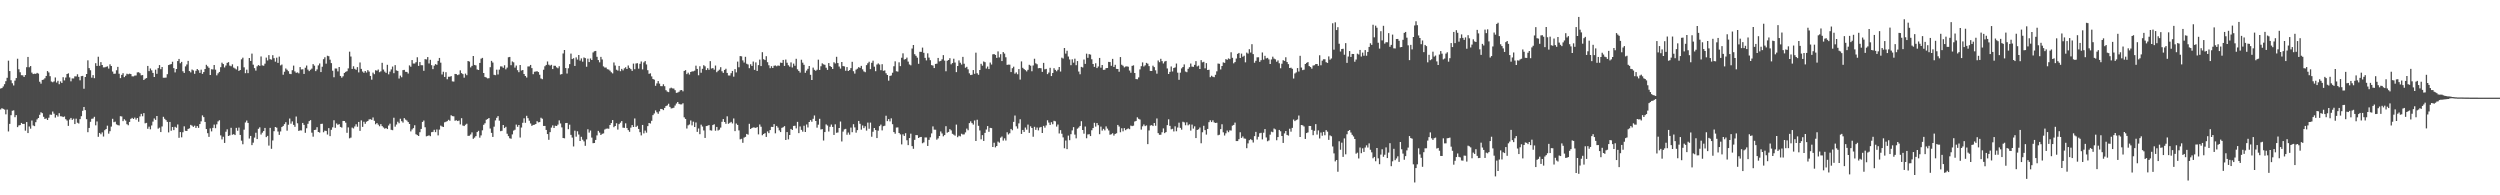<?xml version="1.0" encoding="UTF-8"?>
<svg xmlns="http://www.w3.org/2000/svg" width="1920" height="150">
  <path d="M0 67.982h1v16.071H0zM1 67.616h1v15.501H1zM2 66.407h1v17.189H2zM3 64.651h1v19.503H3zM4 62.350h1v25.438H4zM5 59.751h1v24.406H5zM6 46.602h1v54.350H6zM7 54.585h1v40.560H7zM8 61.668h1v26.791H8zM9 63.960h1v21.081H9zM10 65.642h1v19.103H10zM11 61.908h1v28.089H11zM12 59.973h1v28.474H12zM13 45.089h1v52.572H13zM14 53.181h1v43.197H14zM15 55.523h1v40.522H15zM16 57.752h1v36.669H16zM17 57.850h1v37.397H17zM18 59.091h1v36.032H18zM19 57.668h1v42.697H19zM20 51.633h1v42.100H20zM21 43.750h1v58.453H21zM22 51.638h1v45.469H22zM23 50.745h1v48.050H23zM24 55.783h1v36.813H24zM25 56.864h1v39.511H25zM26 56.593h1v40.273H26zM27 56.709h1v37.134H27zM28 55.958h1v35.739H28zM29 56.515h1v34.121H29zM30 62.785h1v25.401H30zM31 64.247h1v21.992H31zM32 61.394h1v25.531H32zM33 61.065h1v28.626H33zM34 60.094h1v31.255H34zM35 58.300h1v32.618H35zM36 54.603h1v37.535H36zM37 55.648h1v34.782H37zM38 58.536h1v29.484H38zM39 62.597h1v25.545H39zM40 63.169h1v22.499H40zM41 62.491h1v24.800H41zM42 59.517h1v30.816H42zM43 63.373h1v25.029H43zM44 62.062h1v27.476H44zM45 64.662h1v22.268H45zM46 62.497h1v26.775H46zM47 63.712h1v25.679H47zM48 59.272h1v30.650H48zM49 61.730h1v27.718H49zM50 59.549h1v32.008H50zM51 56.847h1v35.732H51zM52 56.344h1v40.340H52zM53 59.459h1v32.365H53zM54 62.473h1v28.093H54zM55 60.216h1v31.819H55zM56 60.278h1v30.877H56zM57 58.601h1v36.686H57zM58 58.681h1v32.480H58zM59 57.025h1v37.228H59zM60 59.059h1v35.834H60zM61 61.676h1v29.812H61zM62 58.451h1v30.774H62zM63 58.258h1v26.813H63zM64 68.152h1v13.999H64zM65 59.133h1v25.456H65zM66 56.846h1v34.706H66zM67 46.357h1v55.158H67zM68 52.320h1v45.933H68zM69 53.972h1v39.578H69zM70 59.624h1v31.633H70zM71 57.684h1v33.349H71zM72 60.047h1v29.678H72zM73 48.553h1v47.695H73zM74 50.630h1v42.653H74zM75 43.548h1v61.518H75zM76 50.523h1v51.588H76zM77 47.709h1v55.427H77zM78 49.924h1v51.764H78zM79 51.770h1v53.071H79zM80 51.708h1v48.304H80zM81 51.310h1v47.767H81zM82 50.937h1v45.577H82zM83 52.680h1v49.956H83zM84 49.389h1v51.396H84zM85 50.668h1v46.568H85zM86 54.952h1v36.299H86zM87 56.687h1v37.175H87zM88 56.587h1v36.842H88zM89 53.972h1v41.579H89zM90 51.375h1v44.751H90zM91 56.640h1v39.709H91zM92 60.001h1v29.232H92zM93 57.478h1v31.986H93zM94 56.200h1v36.820H94zM95 59.257h1v32.339H95zM96 58.166h1v34.469H96zM97 56.638h1v38.761H97zM98 57.012h1v39.176H98zM99 56.592h1v37.029H99zM100 56.886h1v34.419H100zM101 58.624h1v31.898H101zM102 58.663h1v32.706H102zM103 58.080h1v32.253H103zM104 57.939h1v33.908H104zM105 55.600h1v35.016H105zM106 55.434h1v38.061H106zM107 56.217h1v33.251H107zM108 57.863h1v29.594H108zM109 57.639h1v31.645H109zM110 61.462h1v25.410H110zM111 60.446h1v34.275H111zM112 59.930h1v34.426H112zM113 50.627h1v48.283H113zM114 54.625h1v42.675H114zM115 52.576h1v46.749H115zM116 53.992h1v42.375H116zM117 56.004h1v37.375H117zM118 59.159h1v31.814H118zM119 53.495h1v38.578H119zM120 56.665h1v32.404H120zM121 52.351h1v46.490H121zM122 49.986h1v48.061H122zM123 53.128h1v48.292H123zM124 51.437h1v45.694H124zM125 59.688h1v30.003H125zM126 59.705h1v31.511H126zM127 59.574h1v32.668H127zM128 56.999h1v36.613H128zM129 49.990h1v51.688H129zM130 49.555h1v44.091H130zM131 49.223h1v51.182H131zM132 47.436h1v50.121H132zM133 52.301h1v47.617H133zM134 55.621h1v41.786H134zM135 52.972h1v45.125H135zM136 46.875h1v48.689H136zM137 45.271h1v60.553H137zM138 48.598h1v52.843H138zM139 47.507h1v57.972H139zM140 54.730h1v46.852H140zM141 56.006h1v41.025H141zM142 50.990h1v49.489H142zM143 49.495h1v51.129H143zM144 46.754h1v52.270H144zM145 54.563h1v44.014H145zM146 55.612h1v40.274H146zM147 53.393h1v43.119H147zM148 54.068h1v43.374H148zM149 56.681h1v39.822H149zM150 54.383h1v43.881H150zM151 52.987h1v43.829H151zM152 53.989h1v44.237H152zM153 55.946h1v39.360H153zM154 53.503h1v39.697H154zM155 56.732h1v31.881H155zM156 55.340h1v34.633H156zM157 52.967h1v40.658H157zM158 49.772h1v49.336H158zM159 50.933h1v51.374H159zM160 52.046h1v53.056H160zM161 57.612h1v40.988H161zM162 53.176h1v47.714H162zM163 53.358h1v44.850H163zM164 49.904h1v45.799H164zM165 53.527h1v44.906H165zM166 57.873h1v37.612H166zM167 56.326h1v36.889H167zM168 55.230h1v37.146H168zM169 51.608h1v52.361H169zM170 48.134h1v58.914H170zM171 49.221h1v55.789H171zM172 51.838h1v57.955H172zM173 50.318h1v50.845H173zM174 48.258h1v51.069H174zM175 47.713h1v56.716H175zM176 50.376h1v53.550H176zM177 50.879h1v47.273H177zM178 49.404h1v54.083H178zM179 51.902h1v51.114H179zM180 52.594h1v51.115H180zM181 53.362h1v44.860H181zM182 50.915h1v49.507H182zM183 54.486h1v43.498H183zM184 53.742h1v49.878H184zM185 45.589h1v62.466H185zM186 44.307h1v66.507H186zM187 51.718h1v47.853H187zM188 56.210h1v37.832H188zM189 53.529h1v39.038H189zM190 56.177h1v38.248H190zM191 44.532h1v61.876H191zM192 46.796h1v57.610H192zM193 41.184h1v70.277H193zM194 49.683h1v59.866H194zM195 52.325h1v53.359H195zM196 54.200h1v47.757H196zM197 50.923h1v55.887H197zM198 49.955h1v48.944H198zM199 50.574h1v47.237H199zM200 43.348h1v59.988H200zM201 50.209h1v51.675H201zM202 50.484h1v50.197H202zM203 48.917h1v49.312H203zM204 44.251h1v61.046H204zM205 46.452h1v57.871H205zM206 42.332h1v69.500H206zM207 45.455h1v52.754H207zM208 45.816h1v68.466H208zM209 42.400h1v65.492H209zM210 44.682h1v56.082H210zM211 47.344h1v50.171H211zM212 44.264h1v53.767H212zM213 48.306h1v52.698H213zM214 43.487h1v60.099H214zM215 50.209h1v50.761H215zM216 49.536h1v48.031H216zM217 57.398h1v39.311H217zM218 55.090h1v40.259H218zM219 52.600h1v41.249H219zM220 53.539h1v46.826H220zM221 54.706h1v41.074H221zM222 56.655h1v34.396H222zM223 56.920h1v38.074H223zM224 53.889h1v39.339H224zM225 50.378h1v45.540H225zM226 54.840h1v42.543H226zM227 55.912h1v33.580H227zM228 55.580h1v39.113H228zM229 56.303h1v44.260H229zM230 51.504h1v48.608H230zM231 53.361h1v46.844H231zM232 53.179h1v41.231H232zM233 56.760h1v39.137H233zM234 51.995h1v49.985H234zM235 50.320h1v48.186H235zM236 53.472h1v41.618H236zM237 54.651h1v38.390H237zM238 53.581h1v38.683H238zM239 52.690h1v49.211H239zM240 49.268h1v55.683H240zM241 50.427h1v49.438H241zM242 54.606h1v45.030H242zM243 53.314h1v44.395H243zM244 50.243h1v51.113H244zM245 48.721h1v53.108H245zM246 55.338h1v39.865H246zM247 51.276h1v43.773H247zM248 45.483h1v56.121H248zM249 43.986h1v56.380H249zM250 48.893h1v51.649H250zM251 42.791h1v60.551H251zM252 43.172h1v55.251H252zM253 45.825h1v58.731H253zM254 48.489h1v51.219H254zM255 54.322h1v43.453H255zM256 59.354h1v33.028H256zM257 52.578h1v45.553H257zM258 52.658h1v42.160H258zM259 54.818h1v41.027H259zM260 51.432h1v43.878H260zM261 58.296h1v39.199H261zM262 59.628h1v38.389H262zM263 58.590h1v34.293H263zM264 56.007h1v36.906H264zM265 55.219h1v39.001H265zM266 54.690h1v47.297H266zM267 52.532h1v45.303H267zM268 39.666h1v66.586H268zM269 43.391h1v62.264H269zM270 52.958h1v45.019H270zM271 50.911h1v47.729H271zM272 52.832h1v44.277H272zM273 53.602h1v41.817H273zM274 51.574h1v45.735H274zM275 55.581h1v38.040H275zM276 47.979h1v52.548H276zM277 52.910h1v39.545H277zM278 54.918h1v42.493H278zM279 55.896h1v37.611H279zM280 54.553h1v40.516H280zM281 55.688h1v37.817H281zM282 53.874h1v39.029H282zM283 54.969h1v36.753H283zM284 58.322h1v33.200H284zM285 61.161h1v30.897H285zM286 55.756h1v34.451H286zM287 57.005h1v35.758H287zM288 53.988h1v41.424H288zM289 54.287h1v40.214H289zM290 53.420h1v42.342H290zM291 55.464h1v41.525H291zM292 54.774h1v40.557H292zM293 48.209h1v48.681H293zM294 53.387h1v44.504H294zM295 54.982h1v43.833H295zM296 55.970h1v42.390H296zM297 49.773h1v49.365H297zM298 57.077h1v39.319H298zM299 54.965h1v40.035H299zM300 53.309h1v46.394H300zM301 51.084h1v48.901H301zM302 56.238h1v34.163H302zM303 50.025h1v47.270H303zM304 54.052h1v41.578H304zM305 54.482h1v39.031H305zM306 60.307h1v34.373H306zM307 58.082h1v33.114H307zM308 59.353h1v33.706H308zM309 53.869h1v40.295H309zM310 53.682h1v37.037H310zM311 55.156h1v36.697H311zM312 55.250h1v37.322H312zM313 56.447h1v37.296H313zM314 50.225h1v44.991H314zM315 51.246h1v49.691H315zM316 46.122h1v53.312H316zM317 48.772h1v49.632H317zM318 48.819h1v47.365H318zM319 47.791h1v55.316H319zM320 43.962h1v59.826H320zM321 50.567h1v53.893H321zM322 47.691h1v53.830H322zM323 50.074h1v48.939H323zM324 50.126h1v43.514H324zM325 54.357h1v38.225H325zM326 45.426h1v52.323H326zM327 45.656h1v59.060H327zM328 43.820h1v60.532H328zM329 48.725h1v55.228H329zM330 45.940h1v58.669H330zM331 50.096h1v51.434H331zM332 53.105h1v48.175H332zM333 50.421h1v49.241H333zM334 49.235h1v52.229H334zM335 49.753h1v49.683H335zM336 46.767h1v57.218H336zM337 44.490h1v55.053H337zM338 48.124h1v48.325H338zM339 57.173h1v39.929H339zM340 55.089h1v42.447H340zM341 59.093h1v34.860H341zM342 55.474h1v38.094H342zM343 60.891h1v32.145H343zM344 58.913h1v33.103H344zM345 58.933h1v33.774H345zM346 58.481h1v30.055H346zM347 62.515h1v26.654H347zM348 62.676h1v26.668H348zM349 56.802h1v35.905H349zM350 56.926h1v35.441H350zM351 57.698h1v35.295H351zM352 57.168h1v35.393H352zM353 54.023h1v41.517H353zM354 56.191h1v34.570H354zM355 56.937h1v39.452H355zM356 59.672h1v37.166H356zM357 56.538h1v39.275H357zM358 57.778h1v37.234H358zM359 46.849h1v57.490H359zM360 47.285h1v56.951H360zM361 51.763h1v51.528H361zM362 50.609h1v51.078H362zM363 43.018h1v63.606H363zM364 49.864h1v55.824H364zM365 50.229h1v54.309H365zM366 53.370h1v48.047H366zM367 53.783h1v46.652H367zM368 48.337h1v57.370H368zM369 45.032h1v58.965H369zM370 44.429h1v55.646H370zM371 56.061h1v39.779H371zM372 59.087h1v35.598H372zM373 59.528h1v32.450H373zM374 60.211h1v31.253H374zM375 60.062h1v30.556H375zM376 51.598h1v47.120H376zM377 46.732h1v55.326H377zM378 48.042h1v57.138H378zM379 57.462h1v39.797H379zM380 57.760h1v34.704H380zM381 53.485h1v36.991H381zM382 57.203h1v32.004H382zM383 53.474h1v39.218H383zM384 50.974h1v49.787H384zM385 51.029h1v49.410H385zM386 52.078h1v43.934H386zM387 50.116h1v48.255H387zM388 53.260h1v44.126H388zM389 51.894h1v50.793H389zM390 43.968h1v60.557H390zM391 43.726h1v62.474H391zM392 50.049h1v56.493H392zM393 47.181h1v56.015H393zM394 47.886h1v52.405H394zM395 51.897h1v47.737H395zM396 50.323h1v45.374H396zM397 53.902h1v43.471H397zM398 55.433h1v40.551H398zM399 49.902h1v55.704H399zM400 54.166h1v43.786H400zM401 53.768h1v40.541H401zM402 56.808h1v34.055H402zM403 58.388h1v35.920H403zM404 59.534h1v29.395H404zM405 51.057h1v39.707H405zM406 51.015h1v41.694H406zM407 49.871h1v44.961H407zM408 52.313h1v44.331H408zM409 56.998h1v38.960H409zM410 55.106h1v40.713H410zM411 54.945h1v40.285H411zM412 54.702h1v38.366H412zM413 55.355h1v38.625H413zM414 57.414h1v36.309H414zM415 60.273h1v30.144H415zM416 60.827h1v30.372H416zM417 53.543h1v43.162H417zM418 50.900h1v45.837H418zM419 49.849h1v49.947H419zM420 47.190h1v55.788H420zM421 49.669h1v57.684H421zM422 50.399h1v51.086H422zM423 49.764h1v48.239H423zM424 53.035h1v43.295H424zM425 50.505h1v47.800H425zM426 50.522h1v46.026H426zM427 51.723h1v45.034H427zM428 52.416h1v43.302H428zM429 50.887h1v41.604H429zM430 57.223h1v37.584H430zM431 56.901h1v40.940H431zM432 41.077h1v64.932H432zM433 38.425h1v67.813H433zM434 52.271h1v42.263H434zM435 56.494h1v37.929H435zM436 52.410h1v46.828H436zM437 49.263h1v46.472H437zM438 41.146h1v62.430H438zM439 45.378h1v60.300H439zM440 44.705h1v67.774H440zM441 50.631h1v49.712H441zM442 44.090h1v60.887H442zM443 45.763h1v55.073H443zM444 42.225h1v61.117H444zM445 46.548h1v61.759H445zM446 44.837h1v60.214H446zM447 47.350h1v59.899H447zM448 44.136h1v64.478H448zM449 44.669h1v67.321H449zM450 51.275h1v55.781H450zM451 45.070h1v54.224H451zM452 47.649h1v54.210H452zM453 44.883h1v55.363H453zM454 46.101h1v59.569H454zM455 40.287h1v69.698H455zM456 39.386h1v70.431H456zM457 39.120h1v68.348H457zM458 43.613h1v60.395H458zM459 46.111h1v54.408H459zM460 47.848h1v53.972H460zM461 43.695h1v59.976H461zM462 45.694h1v57.068H462zM463 50.970h1v51.494H463zM464 51.849h1v47.612H464zM465 51.856h1v47.022H465zM466 53.156h1v45.577H466zM467 53.388h1v45.467H467zM468 54.271h1v41.733H468zM469 55.479h1v39.059H469zM470 56.370h1v35.820H470zM471 47.985h1v49.679H471zM472 50.304h1v46.450H472zM473 53.531h1v41.126H473zM474 54.218h1v45.296H474zM475 50.641h1v44.697H475zM476 54.667h1v39.526H476zM477 52.885h1v40.103H477zM478 54.076h1v43.983H478zM479 52.468h1v45.715H479zM480 51.677h1v43.065H480zM481 52.983h1v45.355H481zM482 50.271h1v49.693H482zM483 52.101h1v49.146H483zM484 53.077h1v44.966H484zM485 54.442h1v41.597H485zM486 48.865h1v48.680H486zM487 53.141h1v37.853H487zM488 48.765h1v48.742H488zM489 48.514h1v48.032H489zM490 52.747h1v46.299H490zM491 48.991h1v52.525H491zM492 47.184h1v56.786H492zM493 53.282h1v42.667H493zM494 47.900h1v54.556H494zM495 46.890h1v53.425H495zM496 49.518h1v52.367H496zM497 53.906h1v42.976H497zM498 56.691h1v37.766H498zM499 56.325h1v38.566H499zM500 58.657h1v34.134H500zM501 60.677h1v27.720H501zM502 61.183h1v25.964H502zM503 65.877h1v18.923H503zM504 64.040h1v22.204H504zM505 62.271h1v25.121H505zM506 64.207h1v21.319H506zM507 66.165h1v17.496H507zM508 66.212h1v17.621H508zM509 64.713h1v19.883H509zM510 66.205h1v16.695H510zM511 69.286h1v12.168H511zM512 70.361h1v10.581H512zM513 70.749h1v8.916H513zM514 67.895h1v14.156H514zM515 67.319h1v15.976H515zM516 67.886h1v15.206H516zM517 67.974h1v14.750H517zM518 69.280h1v11.760H518zM519 71.304h1v8.220H519zM520 71.072h1v7.243H520zM521 70.452h1v9.329H521zM522 69.322h1v10.851H522zM523 69.104h1v11.071H523zM524 70.135h1v9.185H524zM525 54.463h1v35.652H525zM526 53.884h1v37.456H526zM527 56.942h1v41.783H527zM528 55.797h1v40.471H528zM529 57.259h1v38.325H529zM530 55.286h1v37.236H530zM531 54.839h1v41.481H531zM532 54.774h1v38.646H532zM533 54.251h1v43.310H533zM534 50.450h1v43.587H534zM535 52.918h1v48.359H535zM536 57.784h1v40.892H536zM537 50.902h1v52.145H537zM538 55.865h1v39.898H538zM539 52.832h1v44.336H539zM540 50.083h1v50.094H540zM541 50.951h1v55.000H541zM542 53.807h1v43.001H542zM543 52.365h1v44.176H543zM544 53.584h1v42.475H544zM545 46.963h1v53.101H545zM546 52.618h1v47.701H546zM547 52.269h1v43.800H547zM548 53.509h1v41.904H548zM549 50.320h1v50.070H549zM550 55.431h1v42.034H550zM551 54.355h1v45.870H551zM552 53.482h1v46.088H552zM553 51.621h1v46.382H553zM554 54.741h1v38.785H554zM555 55.987h1v35.445H555zM556 53.726h1v39.967H556zM557 52.765h1v42.335H557zM558 55.990h1v33.368H558zM559 57.974h1v37.115H559zM560 58.031h1v36.305H560zM561 56.206h1v37.411H561zM562 54.488h1v40.352H562zM563 58.897h1v32.070H563zM564 53.070h1v47.663H564zM565 55.619h1v39.254H565zM566 47.332h1v48.638H566zM567 51.679h1v48.459H567zM568 43.051h1v63.960H568zM569 43.264h1v63.316H569zM570 46.375h1v63.303H570zM571 48.044h1v57.612H571zM572 43.626h1v61.481H572zM573 48.948h1v53.898H573zM574 49.524h1v53.877H574zM575 52.399h1v42.688H575zM576 49.335h1v49.753H576zM577 50.624h1v47.695H577zM578 47.260h1v50.584H578zM579 53.654h1v44.286H579zM580 47.920h1v50.348H580zM581 54.483h1v43.125H581zM582 50.027h1v53.196H582zM583 45.799h1v49.794H583zM584 50.752h1v46.594H584zM585 40.074h1v63.828H585zM586 45.480h1v57.456H586zM587 46.139h1v56.107H587zM588 43.169h1v62.011H588zM589 47.771h1v53.139H589zM590 50.119h1v52.146H590zM591 52.380h1v47.503H591zM592 50.851h1v46.558H592zM593 52.243h1v45.285H593zM594 50.491h1v44.827H594zM595 50.284h1v52.141H595zM596 50.875h1v45.840H596zM597 50.296h1v47.698H597zM598 50.512h1v49.618H598zM599 48.095h1v53.323H599zM600 48.311h1v49.908H600zM601 46.037h1v51.656H601zM602 50.648h1v46.234H602zM603 45.739h1v61.762H603zM604 48.198h1v53.225H604zM605 50.118h1v56.916H605zM606 51.176h1v52.513H606zM607 47.939h1v51.060H607zM608 51.807h1v48.022H608zM609 48.864h1v47.851H609zM610 50.488h1v46.082H610zM611 45.171h1v53.464H611zM612 53.254h1v40.348H612zM613 54.496h1v47.742H613zM614 55.744h1v41.380H614zM615 45.872h1v53.877H615zM616 48.112h1v53.034H616zM617 49.743h1v46.804H617zM618 55.906h1v45.493H618zM619 54.207h1v41.391H619zM620 52.862h1v45.016H620zM621 50.663h1v43.011H621zM622 57.459h1v34.790H622zM623 61.450h1v32.020H623zM624 51.929h1v39.298H624zM625 53.629h1v35.026H625zM626 54.370h1v38.546H626zM627 53.554h1v44.476H627zM628 45.818h1v49.904H628zM629 53.728h1v37.497H629zM630 50.902h1v48.525H630zM631 48.662h1v50.505H631zM632 49.415h1v58.493H632zM633 49.774h1v51.655H633zM634 52.019h1v43.528H634zM635 53.648h1v42.775H635zM636 48.455h1v52.565H636zM637 50.675h1v46.727H637zM638 51.449h1v44.195H638zM639 52.933h1v44.544H639zM640 47.809h1v55.796H640zM641 48.763h1v46.720H641zM642 43.628h1v58.384H642zM643 48.429h1v53.319H643zM644 51.120h1v47.166H644zM645 52.670h1v40.666H645zM646 47.641h1v61.012H646zM647 50.720h1v50.361H647zM648 51.002h1v48.384H648zM649 54.315h1v44.672H649zM650 51.506h1v51.946H650zM651 54.553h1v47.246H651zM652 53.809h1v49.641H652zM653 52.345h1v45.633H653zM654 47.443h1v54.088H654zM655 54.699h1v40.696H655zM656 56.506h1v41.342H656zM657 53.468h1v48.411H657zM658 52.747h1v47.176H658zM659 51.577h1v41.277H659zM660 52.126h1v42.943H660zM661 50.607h1v48.972H661zM662 53.258h1v43.118H662zM663 54.857h1v43.531H663zM664 55.437h1v41.514H664zM665 50.013h1v50.314H665zM666 48.577h1v45.577H666zM667 47.419h1v51.429H667zM668 53.073h1v41.080H668zM669 48.248h1v56.766H669zM670 46.568h1v54.579H670zM671 51.211h1v47.107H671zM672 54.692h1v45.191H672zM673 49.587h1v56.445H673zM674 48.684h1v51.690H674zM675 49.568h1v47.318H675zM676 53.888h1v41.801H676zM677 49.326h1v50.797H677zM678 54.399h1v42.500H678zM679 54.055h1v42.522H679zM680 56.284h1v32.613H680zM681 57.591h1v35.435H681zM682 61.954h1v29.488H682zM683 58.314h1v34.900H683zM684 57.976h1v32.910H684zM685 55.878h1v39.526H685zM686 50.898h1v50.516H686zM687 47.092h1v55.613H687zM688 54.729h1v43.241H688zM689 54.986h1v42.854H689zM690 47.875h1v54.250H690zM691 50.805h1v52.413H691zM692 44.334h1v66.550H692zM693 40.983h1v62.161H693zM694 45.738h1v58.663H694zM695 45.360h1v56.919H695zM696 44.248h1v63.488H696zM697 47.287h1v64.152H697zM698 49.513h1v56.511H698zM699 50.194h1v52.444H699zM700 37.252h1v74.960H700zM701 34.573h1v79.682H701zM702 41.639h1v65.778H702zM703 42.859h1v60.893H703zM704 44.293h1v59.560H704zM705 48.991h1v56.999H705zM706 39.805h1v65.492H706zM707 39.838h1v65.312H707zM708 36.556h1v73.486H708zM709 40.556h1v68.784H709zM710 44.457h1v61.123H710zM711 46.391h1v59.166H711zM712 40.951h1v71.102H712zM713 44.251h1v63.172H713zM714 46.242h1v59.236H714zM715 50.028h1v52.433H715zM716 50.305h1v46.790H716zM717 52.287h1v47.289H717zM718 49.121h1v50.501H718zM719 48.906h1v58.343H719zM720 44.473h1v61.837H720zM721 47.175h1v57.298H721zM722 46.726h1v54.260H722zM723 45.557h1v56.929H723zM724 42.356h1v62.357H724zM725 46.555h1v57.178H725zM726 54.755h1v42.153H726zM727 46.669h1v55.235H727zM728 46.091h1v55.230H728zM729 44.689h1v54.498H729zM730 49.390h1v50.747H730zM731 48.451h1v54.285H731zM732 45.114h1v58.332H732zM733 48.014h1v56.181H733zM734 55.386h1v40.316H734zM735 50.669h1v54.679H735zM736 46.384h1v57.846H736zM737 48.181h1v56.552H737zM738 49.573h1v53.122H738zM739 43.696h1v59.630H739zM740 48.942h1v54.279H740zM741 52.031h1v49.675H741zM742 51.306h1v47.473H742zM743 53.272h1v46.776H743zM744 56.340h1v38.215H744zM745 57.652h1v35.552H745zM746 57.395h1v37.187H746zM747 53.825h1v41.858H747zM748 56.664h1v35.862H748zM749 40.442h1v67.867H749zM750 56.283h1v35.676H750zM751 57.425h1v39.197H751zM752 53.750h1v46.467H752zM753 49.023h1v57.991H753zM754 50.411h1v53.362H754zM755 47.205h1v61.042H755zM756 47.768h1v54.293H756zM757 52.628h1v46.846H757zM758 51.119h1v45.693H758zM759 53.030h1v48.206H759zM760 48.029h1v50.183H760zM761 49.550h1v48.854H761zM762 41.715h1v71.171H762zM763 41.500h1v68.122H763zM764 42.207h1v71.006H764zM765 44.429h1v67.700H765zM766 39.481h1v69.274H766zM767 44.083h1v65.468H767zM768 41.634h1v64.094H768zM769 46.900h1v57.952H769zM770 40.011h1v67.984H770zM771 41.179h1v65.065H771zM772 43.973h1v63.972H772zM773 49.793h1v51.806H773zM774 49.602h1v53.653H774zM775 49.656h1v52.693H775zM776 55.362h1v43.638H776zM777 52.381h1v47.641H777zM778 51.202h1v42.390H778zM779 56.583h1v32.169H779zM780 55.627h1v41.384H780zM781 57.044h1v41.733H781zM782 53.052h1v41.729H782zM783 61.152h1v30.440H783zM784 47.167h1v55.709H784zM785 52.069h1v47.732H785zM786 53.054h1v48.272H786zM787 53.866h1v44.081H787zM788 54.855h1v44.711H788zM789 53.611h1v42.064H789zM790 49.776h1v52.276H790zM791 50.453h1v46.572H791zM792 54.749h1v43.548H792zM793 50.284h1v54.752H793zM794 45.100h1v52.274H794zM795 48.614h1v51.145H795zM796 49.368h1v48.599H796zM797 52.426h1v47.703H797zM798 52.232h1v45.693H798zM799 52.413h1v45.096H799zM800 55.204h1v46.944H800zM801 48.294h1v48.376H801zM802 53.244h1v44.799H802zM803 52.880h1v43.422H803zM804 56.917h1v35.470H804zM805 55.727h1v38.441H805zM806 52.095h1v43.870H806zM807 58.400h1v35.460H807zM808 56.065h1v39.352H808zM809 52.375h1v40.387H809zM810 53.663h1v39.499H810zM811 54.756h1v42.497H811zM812 53.539h1v42.099H812zM813 51.453h1v51.069H813zM814 54.945h1v45.009H814zM815 44.305h1v58.421H815zM816 44.945h1v60.602H816zM817 36.867h1v76.985H817zM818 41.172h1v66.739H818zM819 38.981h1v75.571H819zM820 43.406h1v60.725H820zM821 45.690h1v61.984H821zM822 50.059h1v53.015H822zM823 45.562h1v54.577H823zM824 48.142h1v49.481H824zM825 45.046h1v58.352H825zM826 50.063h1v56.172H826zM827 46.920h1v51.904H827zM828 54.955h1v42.992H828zM829 57.051h1v39.662H829zM830 51.371h1v41.731H830zM831 51.822h1v48.000H831zM832 45.741h1v56.925H832zM833 49.060h1v48.125H833zM834 41.200h1v65.012H834zM835 44.387h1v58.880H835zM836 41.554h1v61.510H836zM837 41.937h1v62.567H837zM838 45.531h1v54.531H838zM839 49.161h1v49.217H839zM840 51.360h1v42.954H840zM841 48.595h1v48.635H841zM842 52.269h1v42.245H842zM843 51.033h1v45.145H843zM844 44.504h1v58.551H844zM845 51.973h1v45.262H845zM846 49.932h1v50.370H846zM847 53.657h1v45.289H847zM848 53.542h1v46.601H848zM849 52.337h1v44.761H849zM850 52.224h1v46.525H850zM851 47.495h1v52.689H851zM852 47.684h1v55.799H852zM853 50.538h1v52.571H853zM854 45.224h1v57.099H854zM855 51.422h1v52.708H855zM856 49.764h1v53.088H856zM857 52.885h1v49.467H857zM858 53.015h1v42.920H858zM859 55.074h1v42.093H859zM860 43.813h1v57.759H860zM861 49.724h1v48.762H861zM862 50.491h1v50.368H862zM863 51.784h1v46.636H863zM864 51.116h1v48.866H864zM865 50.952h1v48.209H865zM866 51.230h1v47.363H866zM867 54.180h1v45.042H867zM868 55.867h1v40.577H868zM869 50.580h1v46.273H869zM870 50.167h1v46.346H870zM871 56.083h1v37.250H871zM872 60.715h1v32.181H872zM873 60.887h1v29.244H873zM874 59.438h1v31.785H874zM875 53.276h1v38.523H875zM876 50.820h1v48.701H876zM877 47.946h1v49.097H877zM878 51.030h1v44.567H878zM879 50.182h1v46.698H879zM880 48.271h1v48.035H880zM881 48.901h1v61.805H881zM882 50.792h1v49.427H882zM883 54.462h1v41.958H883zM884 54.528h1v41.586H884zM885 50.442h1v46.401H885zM886 51.582h1v42.907H886zM887 53.999h1v42.561H887zM888 56.560h1v34.428H888zM889 46.446h1v55.777H889zM890 47.758h1v55.775H890zM891 45.135h1v58.357H891zM892 46.930h1v54.632H892zM893 48.742h1v49.878H893zM894 47.266h1v54.970H894zM895 46.816h1v54.609H895zM896 52.577h1v43.526H896zM897 56.817h1v34.845H897zM898 55.205h1v41.466H898zM899 51.038h1v48.268H899zM900 54.897h1v44.044H900zM901 52.237h1v48.748H901zM902 51.785h1v45.224H902zM903 48.795h1v52.038H903zM904 55.791h1v42.148H904zM905 61.297h1v32.893H905zM906 55.791h1v42.409H906zM907 52.524h1v47.071H907zM908 51.439h1v42.076H908zM909 49.469h1v44.555H909zM910 54.922h1v41.306H910zM911 55.473h1v38.478H911zM912 52.824h1v43.428H912zM913 51.616h1v43.877H913zM914 48.774h1v51.520H914zM915 51.154h1v44.523H915zM916 51.357h1v47.400H916zM917 49.815h1v47.221H917zM918 46.943h1v59.090H918zM919 50.971h1v48.804H919zM920 50.357h1v48.966H920zM921 52.967h1v45.003H921zM922 46.165h1v63.855H922zM923 47.849h1v53.731H923zM924 47.444h1v49.186H924zM925 52.496h1v47.441H925zM926 48.500h1v54.861H926zM927 53.738h1v45.286H927zM928 53.547h1v40.322H928zM929 59.308h1v33.057H929zM930 58.161h1v35.607H930zM931 58.932h1v33.504H931zM932 59.279h1v34.731H932zM933 57.461h1v37.012H933zM934 54.807h1v39.439H934zM935 48.771h1v55.121H935zM936 48.991h1v54.498H936zM937 53.328h1v45.837H937zM938 50.703h1v44.736H938zM939 47.917h1v53.737H939zM940 48.287h1v55.793H940zM941 45.389h1v56.995H941zM942 45.927h1v54.335H942zM943 44.859h1v56.662H943zM944 45.416h1v54.672H944zM945 40.147h1v60.110H945zM946 44.408h1v52.092H946zM947 48.658h1v47.311H947zM948 47.642h1v46.534H948zM949 44.958h1v63.382H949zM950 41.348h1v66.992H950zM951 40.672h1v66.225H951zM952 44.565h1v57.008H952zM953 41.175h1v64.764H953zM954 43.557h1v61.237H954zM955 42.809h1v63.532H955zM956 47.854h1v58.706H956zM957 40.385h1v73.451H957zM958 41.183h1v68.954H958zM959 37.785h1v69.880H959zM960 40.339h1v66.580H960zM961 33.926h1v73.689H961zM962 41.582h1v67.872H962zM963 48.201h1v56.362H963zM964 46.701h1v54.572H964zM965 44.008h1v63.167H965zM966 43.965h1v61.104H966zM967 47.508h1v54.830H967zM968 46.220h1v55.786H968zM969 40.296h1v66.772H969zM970 45.805h1v56.140H970zM971 42.855h1v56.249H971zM972 44.868h1v60.717H972zM973 44.456h1v64.061H973zM974 45.593h1v62.275H974zM975 49.160h1v54.273H975zM976 45.663h1v55.440H976zM977 43.534h1v58.021H977zM978 45.014h1v53.709H978zM979 45.542h1v53.832H979zM980 47.394h1v60.318H980zM981 46.395h1v58.890H981zM982 48.593h1v51.178H982zM983 52.411h1v48.392H983zM984 48.930h1v55.528H984zM985 46.257h1v63.509H985zM986 46.778h1v55.650H986zM987 43.992h1v56.641H987zM988 47.680h1v55.925H988zM989 49.245h1v54.880H989zM990 52.242h1v46.609H990zM991 51.962h1v49.149H991zM992 52.857h1v45.333H992zM993 60.337h1v31.478H993zM994 56.420h1v36.623H994zM995 55.587h1v36.677H995zM996 52.279h1v39.472H996zM997 54.925h1v33.780H997zM998 42.866h1v62.366H998zM999 51.865h1v44.137H999zM1000 53.867h1v42.390H1000zM1001 53.520h1v43.622H1001zM1002 49.129h1v57.581H1002zM1003 48.295h1v53.886H1003zM1004 47.644h1v54.054H1004zM1005 50.746h1v45.964H1005zM1006 51.509h1v45.277H1006zM1007 52.744h1v46.969H1007zM1008 50.334h1v53.510H1008zM1009 50.136h1v50.337H1009zM1010 49.228h1v46.109H1010zM1011 49.139h1v54.223H1011zM1012 50.549h1v49.619H1012zM1013 42.441h1v63.907H1013zM1014 50.140h1v51.620H1014zM1015 46.617h1v57.639H1015zM1016 45.525h1v55.784H1016zM1017 45.513h1v58.387H1017zM1018 47.758h1v52.209H1018zM1019 48.326h1v52.805H1019zM1020 43.316h1v64.096H1020zM1021 45.832h1v58.132H1021zM1022 44.900h1v59.760H1022zM1023 17.862h1v94.631H1023zM1024 38.168h1v79.644H1024zM1025 17.166h1v106.774H1025zM1026 23.105h1v99.776H1026zM1027 20.883h1v111.014H1027zM1028 33.589h1v74.918H1028zM1029 39.580h1v75.406H1029zM1030 37.619h1v71.963H1030zM1031 37.425h1v83.073H1031zM1032 42.016h1v64.263H1032zM1033 33.118h1v85.411H1033zM1034 48.266h1v54.856H1034zM1035 43.415h1v57.140H1035zM1036 39.212h1v60.687H1036zM1037 43.745h1v58.065H1037zM1038 41.414h1v62.121H1038zM1039 41.475h1v63.324H1039zM1040 47.398h1v59.368H1040zM1041 45.705h1v72.320H1041zM1042 41.234h1v76.000H1042zM1043 41.854h1v79.860H1043zM1044 38.364h1v74.927H1044zM1045 43.444h1v74.235H1045zM1046 40.396h1v73.518H1046zM1047 42.792h1v73.903H1047zM1048 38.470h1v74.830H1048zM1049 42.796h1v68.844H1049zM1050 39.876h1v73.438H1050zM1051 36.069h1v74.066H1051zM1052 33.240h1v81.767H1052zM1053 34.445h1v82.548H1053zM1054 18.989h1v102.580H1054zM1055 28.654h1v91.876H1055zM1056 19.689h1v104.141H1056zM1057 21.322h1v92.331H1057zM1058 32.802h1v88.814H1058zM1059 37.335h1v88.779H1059zM1060 23.948h1v94.777H1060zM1061 31.044h1v83.600H1061zM1062 19.822h1v100.612H1062zM1063 33.482h1v85.369H1063zM1064 32.420h1v80.759H1064zM1065 32.480h1v88.895H1065zM1066 25.464h1v91.726H1066zM1067 35.926h1v74.044H1067zM1068 34.474h1v93.185H1068zM1069 26.577h1v97.337H1069zM1070 37.141h1v77.147H1070zM1071 37.231h1v85.781H1071zM1072 29.939h1v91.765H1072zM1073 29.902h1v90.159H1073zM1074 31.322h1v92.989H1074zM1075 36.325h1v72.724H1075zM1076 36.073h1v78.541H1076zM1077 30.558h1v87.392H1077zM1078 25.235h1v97.420H1078zM1079 24.513h1v95.400H1079zM1080 28.931h1v86.589H1080zM1081 34.833h1v78.523H1081zM1082 46.159h1v58.338H1082zM1083 34.459h1v71.591H1083zM1084 37.959h1v68.545H1084zM1085 28.395h1v97.830H1085zM1086 19.547h1v120.582H1086zM1087 16.356h1v112.704H1087zM1088 19.363h1v106.831H1088zM1089 27.236h1v86.708H1089zM1090 29.179h1v89.398H1090zM1091 33.952h1v87.227H1091zM1092 31.066h1v97.060H1092zM1093 40.051h1v76.814H1093zM1094 34.524h1v79.400H1094zM1095 35.410h1v78.446H1095zM1096 47.867h1v60.125H1096zM1097 42.068h1v63.267H1097zM1098 46.223h1v55.437H1098zM1099 45.539h1v60.717H1099zM1100 39.664h1v67.825H1100zM1101 43.489h1v62.655H1101zM1102 42.658h1v63.028H1102zM1103 47.154h1v66.906H1103zM1104 49.934h1v63.690H1104zM1105 41.857h1v73.929H1105zM1106 39.224h1v80.524H1106zM1107 41.205h1v78.618H1107zM1108 45.623h1v60.619H1108zM1109 44.955h1v65.164H1109zM1110 41.190h1v68.908H1110zM1111 40.163h1v66.000H1111zM1112 47.349h1v58.709H1112zM1113 44.685h1v60.981H1113zM1114 33.082h1v79.574H1114zM1115 36.142h1v79.670H1115zM1116 24.526h1v101.915H1116zM1117 33.101h1v90.407H1117zM1118 23.217h1v97.423H1118zM1119 25.213h1v92.638H1119zM1120 31.990h1v88.505H1120zM1121 29.317h1v91.549H1121zM1122 26.406h1v96.831H1122zM1123 29.062h1v94.342H1123zM1124 30.641h1v88.880H1124zM1125 28.738h1v90.847H1125zM1126 37.412h1v86.707H1126zM1127 27.048h1v84.846H1127zM1128 29.451h1v82.930H1128zM1129 36.433h1v76.773H1129zM1130 34.257h1v87.282H1130zM1131 30.215h1v86.976H1131zM1132 31.784h1v86.438H1132zM1133 32.235h1v82.370H1133zM1134 22.962h1v96.738H1134zM1135 25.660h1v95.796H1135zM1136 37.905h1v83.385H1136zM1137 42.144h1v67.415H1137zM1138 33.710h1v79.620H1138zM1139 34.893h1v80.274H1139zM1140 22.758h1v98.557H1140zM1141 25.448h1v91.782H1141zM1142 22.520h1v95.237H1142zM1143 31.812h1v84.985H1143zM1144 44.187h1v64.134H1144zM1145 43.045h1v61.968H1145zM1146 35.682h1v78.294H1146zM1147 24.986h1v94.562H1147zM1148 26.634h1v108.822H1148zM1149 18.386h1v104.980H1149zM1150 17.456h1v113.849H1150zM1151 27.760h1v94.756H1151zM1152 33.992h1v81.528H1152zM1153 35.401h1v87.060H1153zM1154 37.189h1v79.730H1154zM1155 39.880h1v77.675H1155zM1156 32.348h1v80.583H1156zM1157 31.503h1v88.149H1157zM1158 33.698h1v76.372H1158zM1159 42.279h1v66.449H1159zM1160 47.368h1v52.369H1160zM1161 44.132h1v63.495H1161zM1162 40.308h1v68.870H1162zM1163 46.472h1v59.735H1163zM1164 49.935h1v54.550H1164zM1165 46.313h1v67.760H1165zM1166 46.556h1v71.748H1166zM1167 45.638h1v67.443H1167zM1168 45.100h1v65.681H1168zM1169 37.979h1v83.682H1169zM1170 39.748h1v71.615H1170zM1171 44.373h1v65.062H1171zM1172 44.501h1v65.196H1172zM1173 40.484h1v70.222H1173zM1174 39.191h1v69.858H1174zM1175 44.692h1v66.790H1175zM1176 36.415h1v70.842H1176zM1177 35.108h1v79.875H1177zM1178 27.251h1v84.451H1178zM1179 20.836h1v107.485H1179zM1180 29.335h1v93.379H1180zM1181 29.623h1v92.409H1181zM1182 33.618h1v86.693H1182zM1183 27.176h1v98.714H1183zM1184 27.021h1v95.075H1184zM1185 28.188h1v99.016H1185zM1186 36.216h1v83.988H1186zM1187 20.744h1v98.420H1187zM1188 28.636h1v89.055H1188zM1189 38.095h1v72.383H1189zM1190 28.163h1v89.374H1190zM1191 34.766h1v78.977H1191zM1192 35.127h1v78.762H1192zM1193 29.614h1v96.742H1193zM1194 34.675h1v86.530H1194zM1195 35.934h1v87.351H1195zM1196 28.419h1v95.639H1196zM1197 32.703h1v86.733H1197zM1198 34.384h1v85.468H1198zM1199 35.445h1v74.674H1199zM1200 32.539h1v79.442H1200zM1201 31.064h1v86.920H1201zM1202 25.472h1v95.814H1202zM1203 28.752h1v92.314H1203zM1204 27.768h1v92.847H1204zM1205 33.930h1v81.903H1205zM1206 35.628h1v78.917H1206zM1207 40.710h1v67.128H1207zM1208 33.300h1v74.958H1208zM1209 35.926h1v78.072H1209zM1210 20.766h1v112.100H1210zM1211 27.623h1v93.715H1211zM1212 12.981h1v120.490H1212zM1213 22.801h1v104.341H1213zM1214 24.901h1v97.004H1214zM1215 33.515h1v86.134H1215zM1216 29.313h1v97.115H1216zM1217 28.330h1v83.996H1217zM1218 42.184h1v79.868H1218zM1219 39.357h1v72.849H1219zM1220 31.256h1v82.957H1220zM1221 42.220h1v70.639H1221zM1222 46.929h1v57.636H1222zM1223 34.397h1v68.659H1223zM1224 42.326h1v62.961H1224zM1225 37.159h1v71.011H1225zM1226 48.209h1v63.232H1226zM1227 43.719h1v67.672H1227zM1228 48.184h1v67.830H1228zM1229 43.791h1v76.961H1229zM1230 40.508h1v73.018H1230zM1231 41.885h1v75.606H1231zM1232 43.542h1v74.567H1232zM1233 43.916h1v71.516H1233zM1234 45.280h1v69.724H1234zM1235 39.071h1v71.570H1235zM1236 46.398h1v61.155H1236zM1237 45.566h1v62.230H1237zM1238 43.777h1v66.910H1238zM1239 36.861h1v77.565H1239zM1240 38.603h1v71.437H1240zM1241 25.378h1v97.550H1241zM1242 26.572h1v88.505H1242zM1243 27.507h1v100.863H1243zM1244 31.373h1v86.290H1244zM1245 40.128h1v71.182H1245zM1246 36.526h1v78.456H1246zM1247 35.370h1v73.506H1247zM1248 43.337h1v62.749H1248zM1249 42.828h1v62.720H1249zM1250 49.783h1v49.488H1250zM1251 50.591h1v47.983H1251zM1252 52.868h1v43.945H1252zM1253 53.118h1v44.792H1253zM1254 54.147h1v40.556H1254zM1255 58.528h1v37.168H1255zM1256 55.369h1v40.385H1256zM1257 58.747h1v32.633H1257zM1258 60.205h1v31.565H1258zM1259 57.985h1v33.596H1259zM1260 57.344h1v35.148H1260zM1261 58.602h1v29.832H1261zM1262 60.146h1v29.698H1262zM1263 60.674h1v27.730H1263zM1264 61.764h1v25.831H1264zM1265 65.463h1v19.471H1265zM1266 68.902h1v10.323H1266zM1267 70.683h1v7.699H1267zM1268 72.287h1v5.214H1268zM1269 73.033h1v4.307H1269zM1270 73.249h1v3.467H1270zM1271 73.667h1v2.413H1271zM1272 31.563h1v86.305H1272zM1273 40.238h1v64.712H1273zM1274 35.364h1v80.084H1274zM1275 40.839h1v73.469H1275zM1276 37.928h1v83.914H1276zM1277 42.989h1v72.108H1277zM1278 31.643h1v82.295H1278zM1279 39.842h1v69.777H1279zM1280 28.077h1v85.727H1280zM1281 46.633h1v53.159H1281zM1282 46.211h1v58.177H1282zM1283 44.253h1v67.225H1283zM1284 28.054h1v86.391H1284zM1285 41.250h1v62.090H1285zM1286 44.698h1v63.669H1286zM1287 37.719h1v76.579H1287zM1288 33.290h1v88.269H1288zM1289 46.616h1v64.487H1289zM1290 43.080h1v62.192H1290zM1291 29.019h1v94.018H1291zM1292 28.887h1v84.614H1292zM1293 39.479h1v70.851H1293zM1294 33.656h1v77.593H1294zM1295 26.883h1v89.945H1295zM1296 38.585h1v70.248H1296zM1297 42.397h1v67.254H1297zM1298 47.823h1v53.911H1298zM1299 27.083h1v101.481H1299zM1300 31.933h1v85.891H1300zM1301 39.512h1v78.963H1301zM1302 38.195h1v67.968H1302zM1303 19.961h1v99.385H1303zM1304 25.259h1v94.025H1304zM1305 30.486h1v83.749H1305zM1306 45.689h1v62.335H1306zM1307 32.467h1v89.444H1307zM1308 37.663h1v72.649H1308zM1309 39.169h1v74.833H1309zM1310 44.046h1v57.530H1310zM1311 31.474h1v84.605H1311zM1312 37.155h1v68.721H1312zM1313 44.591h1v61.971H1313zM1314 47.303h1v61.050H1314zM1315 29.794h1v89.807H1315zM1316 46.891h1v52.614H1316zM1317 47.091h1v55.493H1317zM1318 32.492h1v74.119H1318zM1319 29.117h1v87.997H1319zM1320 38.117h1v74.812H1320zM1321 44.497h1v64.293H1321zM1322 35.414h1v83.173H1322zM1323 41.395h1v63.825H1323zM1324 50.983h1v55.983H1324zM1325 43.392h1v62.250H1325zM1326 26.311h1v96.191H1326zM1327 30.415h1v83.305H1327zM1328 41.530h1v66.010H1328zM1329 50.108h1v52.903H1329zM1330 24.236h1v92.939H1330zM1331 40.084h1v70.979H1331zM1332 44.554h1v61.812H1332zM1333 53.260h1v49.193H1333zM1334 23.064h1v105.018H1334zM1335 34.082h1v85.948H1335zM1336 29.677h1v92.111H1336zM1337 36.947h1v77.616H1337zM1338 32.361h1v99.031H1338zM1339 36.950h1v78.487H1339zM1340 35.189h1v79.533H1340zM1341 37.682h1v75.512H1341zM1342 28.791h1v93.411H1342zM1343 42.650h1v60.462H1343zM1344 46.826h1v57.554H1344zM1345 44.927h1v59.099H1345zM1346 20.716h1v108.440H1346zM1347 35.990h1v72.164H1347zM1348 33.736h1v77.746H1348zM1349 40.723h1v79.112H1349zM1350 27.800h1v95.583H1350zM1351 39.484h1v81.583H1351zM1352 35.889h1v78.801H1352zM1353 38.512h1v78.250H1353zM1354 18.224h1v108.946H1354zM1355 35.046h1v80.659H1355zM1356 36.382h1v82.863H1356zM1357 31.043h1v92.777H1357zM1358 28.789h1v88.395H1358zM1359 37.149h1v73.063H1359zM1360 47.179h1v66.959H1360zM1361 31.222h1v88.589H1361zM1362 31.527h1v86.182H1362zM1363 41.737h1v73.019H1363zM1364 40.395h1v64.057H1364zM1365 19.321h1v96.600H1365zM1366 29.211h1v85.608H1366zM1367 34.118h1v86.794H1367zM1368 24.989h1v89.090H1368zM1369 38.477h1v82.499H1369zM1370 40.991h1v66.552H1370zM1371 37.991h1v75.819H1371zM1372 38.305h1v69.542H1372zM1373 35.594h1v78.197H1373zM1374 45.314h1v57.518H1374zM1375 41.815h1v68.287H1375zM1376 48.822h1v51.086H1376zM1377 34.950h1v81.470H1377zM1378 42.401h1v64.491H1378zM1379 43.797h1v66.035H1379zM1380 44.630h1v60.113H1380zM1381 31.506h1v85.471H1381zM1382 35.235h1v74.577H1382zM1383 41.150h1v67.230H1383zM1384 45.269h1v60.114H1384zM1385 40.690h1v76.835H1385zM1386 49.448h1v53.474H1386zM1387 40.661h1v68.496H1387zM1388 21.290h1v102.772H1388zM1389 23.382h1v98.399H1389zM1390 34.206h1v81.904H1390zM1391 42.128h1v68.994H1391zM1392 39.332h1v78.058H1392zM1393 34.281h1v95.267H1393zM1394 40.399h1v66.139H1394zM1395 48.098h1v53.461H1395zM1396 27.130h1v93.038H1396zM1397 26.415h1v89.962H1397zM1398 21.839h1v97.486H1398zM1399 27.516h1v91.886H1399zM1400 31.974h1v98.822H1400zM1401 29.693h1v86.899H1401zM1402 29.318h1v99.273H1402zM1403 30.555h1v92.195H1403zM1404 31.574h1v100.891H1404zM1405 23.955h1v93.307H1405zM1406 20.394h1v106.845H1406zM1407 37.354h1v77.468H1407zM1408 25.131h1v99.912H1408zM1409 34.039h1v76.268H1409zM1410 29.951h1v83.950H1410zM1411 36.716h1v78.336H1411zM1412 38.978h1v86.203H1412zM1413 39.540h1v63.887H1413zM1414 40.820h1v61.969H1414zM1415 49.778h1v54.924H1415zM1416 27.729h1v99.872H1416zM1417 32.850h1v77.832H1417zM1418 38.482h1v75.095H1418zM1419 35.866h1v83.179H1419zM1420 27.567h1v106.347H1420zM1421 32.381h1v81.408H1421zM1422 31.265h1v76.835H1422zM1423 26.710h1v89.675H1423zM1424 37.927h1v83.759H1424zM1425 41.855h1v68.854H1425zM1426 44.334h1v65.361H1426zM1427 25.171h1v98.123H1427zM1428 33.651h1v88.286H1428zM1429 36.590h1v86.026H1429zM1430 28.838h1v88.517H1430zM1431 30.435h1v101.461H1431zM1432 40.614h1v75.078H1432zM1433 36.627h1v88.013H1433zM1434 35.659h1v81.480H1434zM1435 22.296h1v94.170H1435zM1436 32.518h1v79.728H1436zM1437 38.377h1v69.713H1437zM1438 38.720h1v66.345H1438zM1439 26.821h1v102.339H1439zM1440 39.076h1v72.098H1440zM1441 41.424h1v73.627H1441zM1442 39.408h1v72.871H1442zM1443 23.927h1v98.598H1443zM1444 42.744h1v74.541H1444zM1445 36.864h1v76.850H1445zM1446 38.166h1v68.076H1446zM1447 31.515h1v87.965H1447zM1448 38.039h1v70.767H1448zM1449 40.761h1v71.263H1449zM1450 37.935h1v69.765H1450zM1451 21.174h1v97.158H1451zM1452 38.856h1v75.403H1452zM1453 40.372h1v71.228H1453zM1454 44.265h1v76.132H1454zM1455 33.909h1v85.048H1455zM1456 40.095h1v71.473H1456zM1457 38.108h1v70.951H1457zM1458 25.252h1v85.025H1458zM1459 25.397h1v93.501H1459zM1460 28.974h1v95.396H1460zM1461 37.752h1v79.674H1461zM1462 14.805h1v115.700H1462zM1463 28.625h1v95.805H1463zM1464 30.772h1v85.167H1464zM1465 17.393h1v113.556H1465zM1466 21.342h1v104.106H1466zM1467 29.016h1v96.327H1467zM1468 35.021h1v87.403H1468zM1469 35.844h1v80.946H1469zM1470 26.204h1v108.200H1470zM1471 33.618h1v86.868H1471zM1472 37.393h1v77.792H1472zM1473 31.864h1v89.728H1473zM1474 33.584h1v84.882H1474zM1475 35.300h1v77.759H1475zM1476 27.745h1v81.208H1476zM1477 37.439h1v67.697H1477zM1478 32.179h1v86.209H1478zM1479 38.855h1v73.639H1479zM1480 34.691h1v79.251H1480zM1481 40.095h1v71.855H1481zM1482 29.127h1v103.564H1482zM1483 40.722h1v73.490H1483zM1484 37.910h1v71.920H1484zM1485 46.280h1v56.346H1485zM1486 31.346h1v90.245H1486zM1487 39.368h1v71.299H1487zM1488 43.226h1v67.885H1488zM1489 44.778h1v66.339H1489zM1490 25.942h1v104.140H1490zM1491 38.484h1v80.449H1491zM1492 30.113h1v95.913H1492zM1493 33.839h1v98.893H1493zM1494 28.177h1v104.105H1494zM1495 35.974h1v95.129H1495zM1496 36.019h1v96.120H1496zM1497 29.054h1v90.984H1497zM1498 16.988h1v99.934H1498zM1499 39.561h1v73.682H1499zM1500 32.444h1v73.703H1500zM1501 25.734h1v95.420H1501zM1502 31.072h1v80.019H1502zM1503 41.056h1v72.519H1503zM1504 40.035h1v70.184H1504zM1505 21.529h1v101.969H1505zM1506 44.599h1v69.087H1506zM1507 31.807h1v80.664H1507zM1508 36.137h1v72.238H1508zM1509 22.048h1v99.923H1509zM1510 35.246h1v78.084H1510zM1511 37.395h1v79.817H1511zM1512 34.711h1v83.333H1512zM1513 30.808h1v93.601H1513zM1514 33.756h1v77.573H1514zM1515 31.977h1v79.008H1515zM1516 39.411h1v69.223H1516zM1517 28.962h1v80.751H1517zM1518 46.267h1v59.128H1518zM1519 42.866h1v70.321H1519zM1520 46.036h1v60.594H1520zM1521 25.024h1v97.214H1521zM1522 36.510h1v78.945H1522zM1523 26.023h1v98.300H1523zM1524 30.279h1v97.431H1524zM1525 27.429h1v90.012H1525zM1526 29.918h1v91.742H1526zM1527 32.564h1v85.645H1527zM1528 41.537h1v74.142H1528zM1529 20.001h1v103.252H1529zM1530 39.908h1v69.396H1530zM1531 46.577h1v58.675H1531zM1532 29.575h1v89.300H1532zM1533 30.909h1v84.760H1533zM1534 31.662h1v87.175H1534zM1535 42.321h1v70.863H1535zM1536 29.832h1v84.861H1536zM1537 33.105h1v87.535H1537zM1538 33.682h1v76.682H1538zM1539 44.873h1v64.769H1539zM1540 25.051h1v102.236H1540zM1541 32.421h1v81.291H1541zM1542 38.861h1v75.332H1542zM1543 33.749h1v82.061H1543zM1544 30.500h1v85.478H1544zM1545 33.446h1v80.198H1545zM1546 46.081h1v59.566H1546zM1547 46.912h1v56.931H1547zM1548 25.890h1v104.052H1548zM1549 35.479h1v81.705H1549zM1550 42.236h1v71.222H1550zM1551 47.013h1v52.790H1551zM1552 22.729h1v101.755H1552zM1553 27.459h1v93.255H1553zM1554 38.613h1v78.787H1554zM1555 38.435h1v72.274H1555zM1556 20.217h1v117.135H1556zM1557 35.624h1v87.343H1557zM1558 29.405h1v94.929H1558zM1559 33.552h1v96.512H1559zM1560 24.596h1v102.297H1560zM1561 42.620h1v67.817H1561zM1562 38.812h1v68.657H1562zM1563 28.258h1v93.143H1563zM1564 21.288h1v104.092H1564zM1565 34.756h1v76.858H1565zM1566 43.139h1v65.868H1566zM1567 32.867h1v77.874H1567zM1568 35.053h1v88.228H1568zM1569 36.949h1v67.222H1569zM1570 39.260h1v59.511H1570zM1571 37.946h1v77.950H1571zM1572 50.888h1v50.556H1572zM1573 47.758h1v62.758H1573zM1574 38.900h1v68.060H1574zM1575 37.988h1v81.967H1575zM1576 45.295h1v65.368H1576zM1577 44.776h1v60.923H1577zM1578 48.492h1v48.878H1578zM1579 29.446h1v89.365H1579zM1580 46.988h1v58.029H1580zM1581 48.175h1v52.598H1581zM1582 49.780h1v55.438H1582zM1583 25.684h1v103.364H1583zM1584 31.672h1v91.935H1584zM1585 28.713h1v86.936H1585zM1586 41.238h1v68.440H1586zM1587 31.531h1v100.285H1587zM1588 38.730h1v74.233H1588zM1589 29.242h1v91.415H1589zM1590 43.302h1v70.106H1590zM1591 31.089h1v90.312H1591zM1592 45.585h1v56.790H1592zM1593 46.035h1v58.007H1593zM1594 45.850h1v58.900H1594zM1595 27.011h1v97.150H1595zM1596 37.925h1v67.791H1596zM1597 32.974h1v73.626H1597zM1598 38.989h1v77.130H1598zM1599 23.275h1v101.116H1599zM1600 38.553h1v76.389H1600zM1601 43.935h1v66.544H1601zM1602 17.530h1v101.079H1602zM1603 17.780h1v105.450H1603zM1604 37.144h1v77.796H1604zM1605 38.689h1v74.961H1605zM1606 22.781h1v91.623H1606zM1607 32.422h1v84.153H1607zM1608 44.429h1v67.210H1608zM1609 45.008h1v58.393H1609zM1610 39.701h1v90.214H1610zM1611 38.480h1v73.395H1611zM1612 46.026h1v68.834H1612zM1613 47.776h1v56.129H1613zM1614 30.706h1v86.208H1614zM1615 29.458h1v92.435H1615zM1616 35.491h1v84.793H1616zM1617 34.536h1v74.291H1617zM1618 40.439h1v80.650H1618zM1619 40.814h1v69.447H1619zM1620 43.138h1v67.285H1620zM1621 46.383h1v58.622H1621zM1622 32.160h1v82.318H1622zM1623 40.358h1v63.445H1623zM1624 46.728h1v55.413H1624zM1625 45.641h1v58.510H1625zM1626 25.962h1v96.860H1626zM1627 41.788h1v62.120H1627zM1628 40.148h1v64.725H1628zM1629 44.823h1v68.312H1629zM1630 35.719h1v82.949H1630zM1631 45.809h1v55.577H1631zM1632 43.515h1v58.894H1632zM1633 45.947h1v58.462H1633zM1634 37.140h1v76.271H1634zM1635 38.703h1v71.593H1635zM1636 37.275h1v74.376H1636zM1637 27.660h1v104.822H1637zM1638 27.037h1v92.998H1638zM1639 42.341h1v71.422H1639zM1640 49.759h1v56.813H1640zM1641 32.421h1v92.961H1641zM1642 45.601h1v64.697H1642zM1643 44.738h1v61.354H1643zM1644 41.770h1v62.924H1644zM1645 29.358h1v85.956H1645zM1646 25.261h1v90.946H1646zM1647 31.158h1v90.878H1647zM1648 33.323h1v88.052H1648zM1649 31.882h1v100.544H1649zM1650 28.237h1v94.578H1650zM1651 23.061h1v98.613H1651zM1652 33.788h1v82.774H1652zM1653 22.754h1v109.232H1653zM1654 34.663h1v77.733H1654zM1655 23.872h1v94.332H1655zM1656 33.165h1v80.690H1656zM1657 27.855h1v95.823H1657zM1658 29.301h1v81.801H1658zM1659 24.664h1v88.834H1659zM1660 36.257h1v77.009H1660zM1661 40.419h1v78.648H1661zM1662 36.434h1v75.521H1662zM1663 35.392h1v74.982H1663zM1664 45.160h1v60.439H1664zM1665 24.814h1v94.335H1665zM1666 31.993h1v80.259H1666zM1667 37.420h1v82.156H1667zM1668 30.111h1v85.203H1668zM1669 19.881h1v108.276H1669zM1670 34.030h1v84.119H1670zM1671 40.114h1v71.464H1671zM1672 33.094h1v90.462H1672zM1673 33.506h1v81.963H1673zM1674 42.021h1v70.421H1674zM1675 49.453h1v60.641H1675zM1676 22.214h1v96.787H1676zM1677 31.240h1v86.999H1677zM1678 27.137h1v93.595H1678zM1679 27.436h1v87.665H1679zM1680 33.972h1v104.655H1680zM1681 36.416h1v87.163H1681zM1682 36.916h1v83.911H1682zM1683 38.903h1v80.419H1683zM1684 18.621h1v104.186H1684zM1685 34.486h1v84.077H1685zM1686 34.010h1v77.000H1686zM1687 42.589h1v68.383H1687zM1688 28.282h1v91.860H1688zM1689 42.104h1v68.569H1689zM1690 37.003h1v74.852H1690zM1691 38.733h1v71.030H1691zM1692 30.792h1v88.432H1692zM1693 39.592h1v73.031H1693zM1694 39.137h1v69.310H1694zM1695 41.400h1v63.198H1695zM1696 37.997h1v75.654H1696zM1697 46.921h1v52.303H1697zM1698 38.580h1v66.650H1698zM1699 35.875h1v67.879H1699zM1700 21.017h1v95.655H1700zM1701 34.786h1v73.802H1701zM1702 36.027h1v78.750H1702zM1703 33.973h1v77.166H1703zM1704 39.228h1v71.302H1704zM1705 35.762h1v71.443H1705zM1706 42.729h1v65.529H1706zM1707 32.986h1v98.222H1707zM1708 24.503h1v100.292H1708zM1709 27.830h1v89.860H1709zM1710 33.800h1v88.283H1710zM1711 23.660h1v103.006H1711zM1712 31.115h1v91.677H1712zM1713 26.505h1v101.014H1713zM1714 19.653h1v103.502H1714zM1715 25.510h1v98.955H1715zM1716 33.260h1v87.734H1716zM1717 39.734h1v75.193H1717zM1718 36.436h1v75.748H1718zM1719 16.833h1v106.827H1719zM1720 38.862h1v86.266H1720zM1721 27.528h1v91.417H1721zM1722 35.806h1v79.232H1722zM1723 28.794h1v89.388H1723zM1724 32.912h1v82.622H1724zM1725 39.763h1v70.177H1725zM1726 33.538h1v73.066H1726zM1727 33.706h1v81.312H1727zM1728 35.448h1v75.523H1728zM1729 42.087h1v77.331H1729zM1730 37.126h1v68.126H1730zM1731 25.062h1v105.485H1731zM1732 46.268h1v68.595H1732zM1733 45.431h1v65.963H1733zM1734 45.038h1v72.212H1734zM1735 26.898h1v92.292H1735zM1736 34.350h1v74.970H1736zM1737 36.649h1v72.268H1737zM1738 32.746h1v82.664H1738zM1739 24.496h1v95.074H1739zM1740 38.342h1v77.420H1740zM1741 27.310h1v92.008H1741zM1742 27.918h1v104.823H1742zM1743 31.424h1v83.766H1743zM1744 35.000h1v89.517H1744zM1745 36.237h1v84.608H1745zM1746 31.845h1v82.653H1746zM1747 29.347h1v87.636H1747zM1748 41.072h1v68.796H1748zM1749 37.863h1v67.016H1749zM1750 23.660h1v97.877H1750zM1751 39.947h1v73.009H1751zM1752 43.413h1v70.962H1752zM1753 39.252h1v69.086H1753zM1754 31.505h1v88.665H1754zM1755 46.901h1v71.406H1755zM1756 38.822h1v68.082H1756zM1757 34.973h1v74.957H1757zM1758 28.480h1v88.934H1758zM1759 37.913h1v73.462H1759zM1760 36.158h1v74.654H1760zM1761 40.064h1v70.411H1761zM1762 25.975h1v100.793H1762zM1763 39.800h1v71.134H1763zM1764 31.562h1v79.037H1764zM1765 43.725h1v67.851H1765zM1766 29.350h1v86.368H1766zM1767 42.784h1v66.369H1767zM1768 43.608h1v66.133H1768zM1769 52.367h1v46.774H1769zM1770 52.569h1v44.165H1770zM1771 51.492h1v47.866H1771zM1772 55.068h1v41.225H1772zM1773 57.737h1v35.959H1773zM1774 53.252h1v40.407H1774zM1775 58.462h1v34.830H1775zM1776 62.399h1v27.532H1776zM1777 64.231h1v24.357H1777zM1778 61.981h1v28.537H1778zM1779 65.335h1v19.892H1779zM1780 63.256h1v22.244H1780zM1781 60.855h1v29.648H1781zM1782 62.041h1v24.821H1782zM1783 63.635h1v23.773H1783zM1784 67.476h1v16.800H1784zM1785 59.034h1v28.583H1785zM1786 60.007h1v30.010H1786zM1787 65.074h1v21.928H1787zM1788 65.694h1v17.234H1788zM1789 58.983h1v31.863H1789zM1790 63.984h1v22.624H1790zM1791 65.195h1v19.063H1791zM1792 65.945h1v16.789H1792zM1793 53.000h1v39.727H1793zM1794 62.563h1v26.420H1794zM1795 66.057h1v19.290H1795zM1796 67.008h1v15.870H1796zM1797 60.725h1v28.067H1797zM1798 66.960h1v18.445H1798zM1799 69.554h1v11.154H1799zM1800 69.465h1v11.063H1800zM1801 55.197h1v36.337H1801zM1802 63.958h1v21.847H1802zM1803 63.700h1v22.367H1803zM1804 65.515h1v19.641H1804zM1805 62.145h1v27.968H1805zM1806 63.937h1v20.975H1806zM1807 65.467h1v18.858H1807zM1808 62.066h1v25.443H1808zM1809 57.922h1v35.207H1809zM1810 61.704h1v28.384H1810zM1811 63.307h1v24.294H1811zM1812 59.796h1v26.955H1812zM1813 55.826h1v36.671H1813zM1814 61.022h1v25.719H1814zM1815 58.987h1v31.019H1815zM1816 57.679h1v34.833H1816zM1817 63.612h1v26.428H1817zM1818 66.477h1v19.556H1818zM1819 68.500h1v13.989H1819zM1820 63.648h1v22.547H1820zM1821 65.224h1v21.278H1821zM1822 67.325h1v14.027H1822zM1823 67.468h1v12.798H1823zM1824 58.537h1v29.087H1824zM1825 62.848h1v24.628H1825zM1826 65.415h1v17.685H1826zM1827 67.080h1v14.737H1827zM1828 65.823h1v21.652H1828zM1829 65.976h1v15.282H1829zM1830 67.059h1v15.411H1830zM1831 67.638h1v13.537H1831zM1832 60.896h1v23.191H1832zM1833 67.956h1v13.966H1833zM1834 69.297h1v13.676H1834zM1835 70.194h1v9.219H1835zM1836 55.070h1v41.287H1836zM1837 61.542h1v31.929H1837zM1838 61.729h1v26.356H1838zM1839 64.245h1v19.754H1839zM1840 60.987h1v31.921H1840zM1841 60.841h1v26.508H1841zM1842 63.102h1v23.274H1842zM1843 64.884h1v23.208H1843zM1844 61.843h1v25.979H1844zM1845 65.382h1v17.981H1845zM1846 67.365h1v15.546H1846zM1847 62.145h1v27.618H1847zM1848 58.362h1v27.667H1848zM1849 64.650h1v20.742H1849zM1850 65.140h1v19.702H1850zM1851 52.906h1v38.859H1851zM1852 62.469h1v24.885H1852zM1853 67.100h1v16.700H1853zM1854 69.869h1v11.727H1854zM1855 62.698h1v27.345H1855zM1856 62.126h1v22.630H1856zM1857 65.331h1v18.813H1857zM1858 67.900h1v15.198H1858zM1859 62.763h1v20.870H1859zM1860 69.042h1v12.303H1860zM1861 71.131h1v9.087H1861zM1862 70.951h1v7.903H1862zM1863 57.433h1v41.153H1863zM1864 63.726h1v24.196H1864zM1865 65.246h1v20.375H1865zM1866 67.653h1v12.834H1866zM1867 69.184h1v9.903H1867zM1868 69.187h1v10.104H1868zM1869 70.463h1v9.135H1869zM1870 70.920h1v7.956H1870zM1871 71.542h1v6.486H1871zM1872 72.506h1v5.332H1872zM1873 72.693h1v4.149H1873zM1874 72.653h1v3.936H1874zM1875 72.699h1v3.898H1875zM1876 73.220h1v3.234H1876zM1877 73.538h1v2.804H1877zM1878 73.745h1v2.466H1878zM1879 73.959h1v2.116H1879zM1880 74.040h1v2.008H1880zM1881 74.099h1v1.482H1881zM1882 74.274h1v1.181H1882zM1883 74.492h1v1.000H1883zM1884 74.569h1v1.000H1884zM1885 74.720h1v1.000H1885zM1886 74.747h1v1.000H1886zM1887 74.851h1v1.000H1887zM1888 74.831h1v1.000H1888zM1889 74.845h1v1.000H1889zM1890 74.836h1v1.000H1890zM1891 74.861h1v1.000H1891zM1892 74.887h1v1.000H1892zM1893 74.905h1v1.000H1893zM1894 74.912h1v1.000H1894zM1895 74.925h1v1.000H1895zM1896 74.935h1v1.000H1896zM1897 74.959h1v1.000H1897zM1898 74.965h1v1.000H1898zM1899 74.966h1v1.000H1899zM1900 74.969h1v1.000H1900zM1901 74.980h1v1.000H1901zM1902 74.979h1v1.000H1902zM1903 74.987h1v1.000H1903zM1904 74.988h1v1.000H1904zM1905 74.987h1v1.000H1905zM1906 74.991h1v1.000H1906zM1907 74.992h1v1.000H1907zM1908 74.995h1v1.000H1908zM1909 74.997h1v1.000H1909zM1910 74.997h1v1.000H1910zM1911 74.998h1v1.000H1911zM1912 74.999h1v1.000H1912zM1913 74.999h1v1.000H1913zM1914 74.999h1v1.000H1914zM1915 75.000h1v1.000H1915zM1916 75.000h1v1.000H1916zM1917 75.000h1v1.000H1917zM1918 75.000h1v1.000H1918zM1919 75.000h1v1.000H1919z" fill="#4a4a4a"></path>
</svg>
